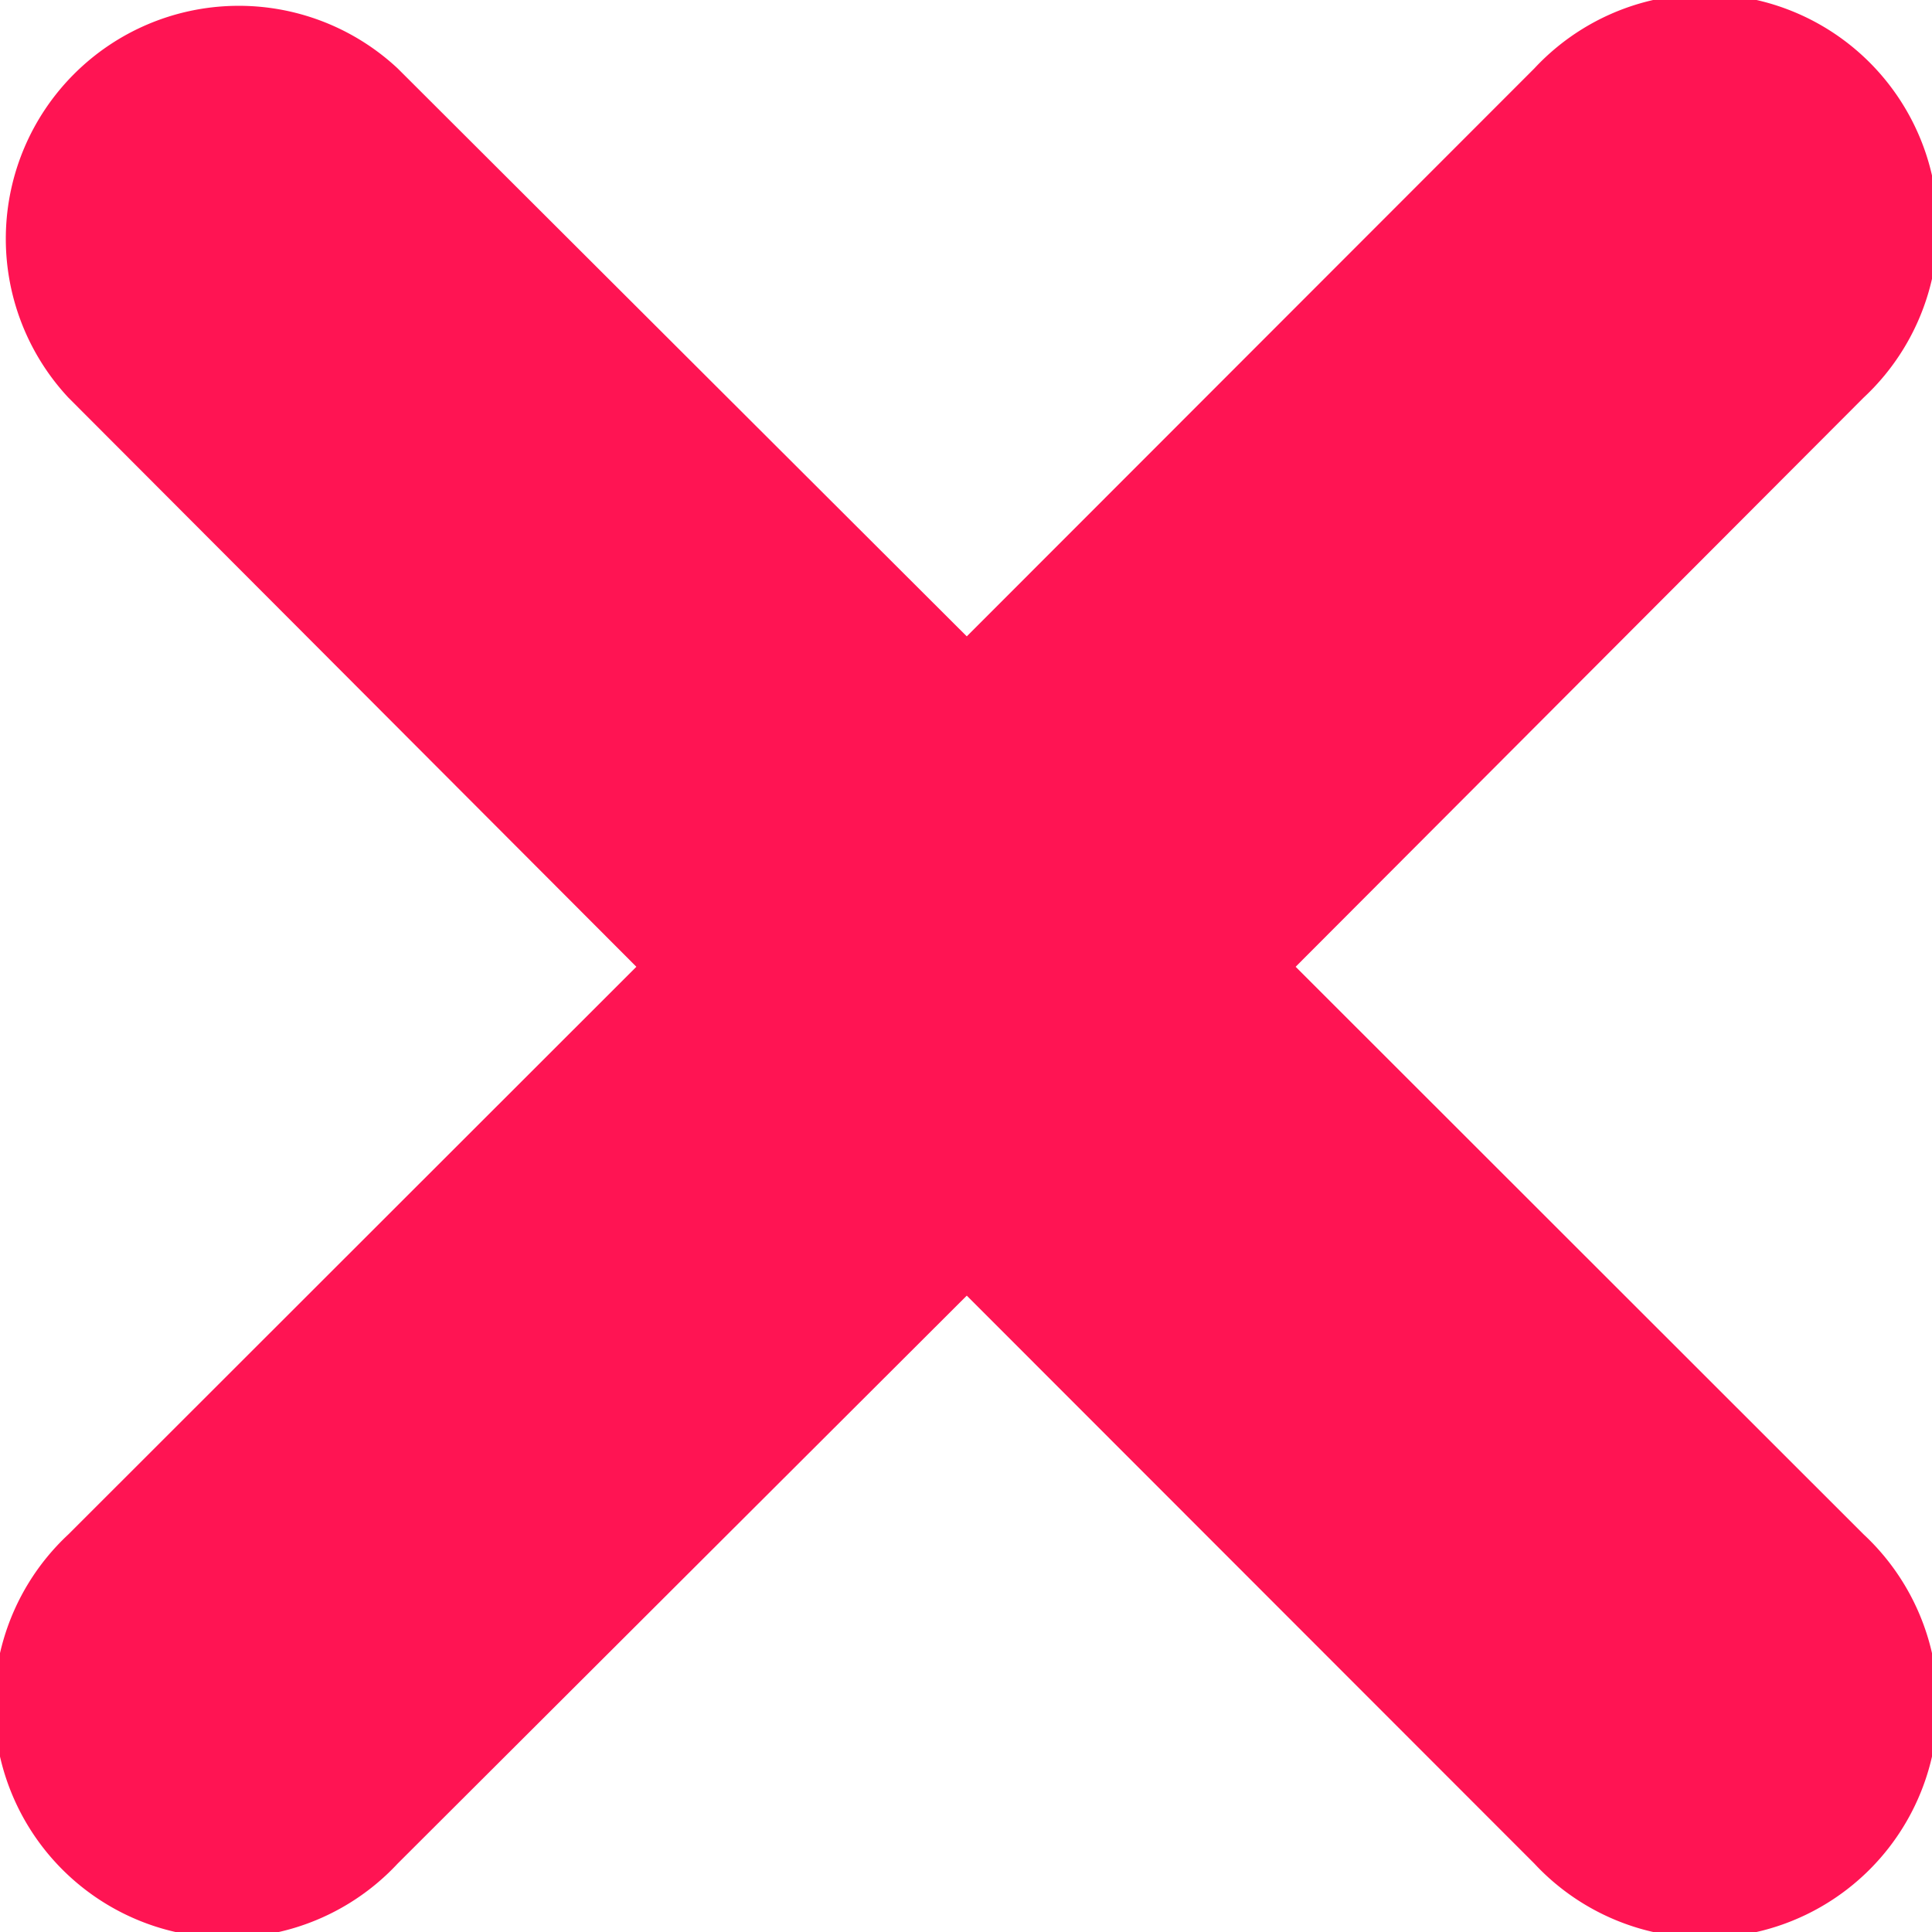 <?xml version="1.0" encoding="UTF-8"?> <svg xmlns="http://www.w3.org/2000/svg" viewBox="0 0 49.76 49.76"> <defs> <style>.cls-1{fill:#ff1453;}</style> </defs> <title>icon_off</title> <g id="Слой_2" data-name="Слой 2"> <g id="Слой_1-2" data-name="Слой 1"> <path class="cls-1" d="M39.52,1.76A6,6,0,1,1,48,10.24L33.37,24.9,48,39.52A6,6,0,1,1,39.52,48L24.9,33.37,10.24,48a6,6,0,1,1-8.48-8.48L16.39,24.9,1.76,10.24a6,6,0,0,1,8.48-8.48L24.9,16.39Z"></path> </g> </g> </svg> 